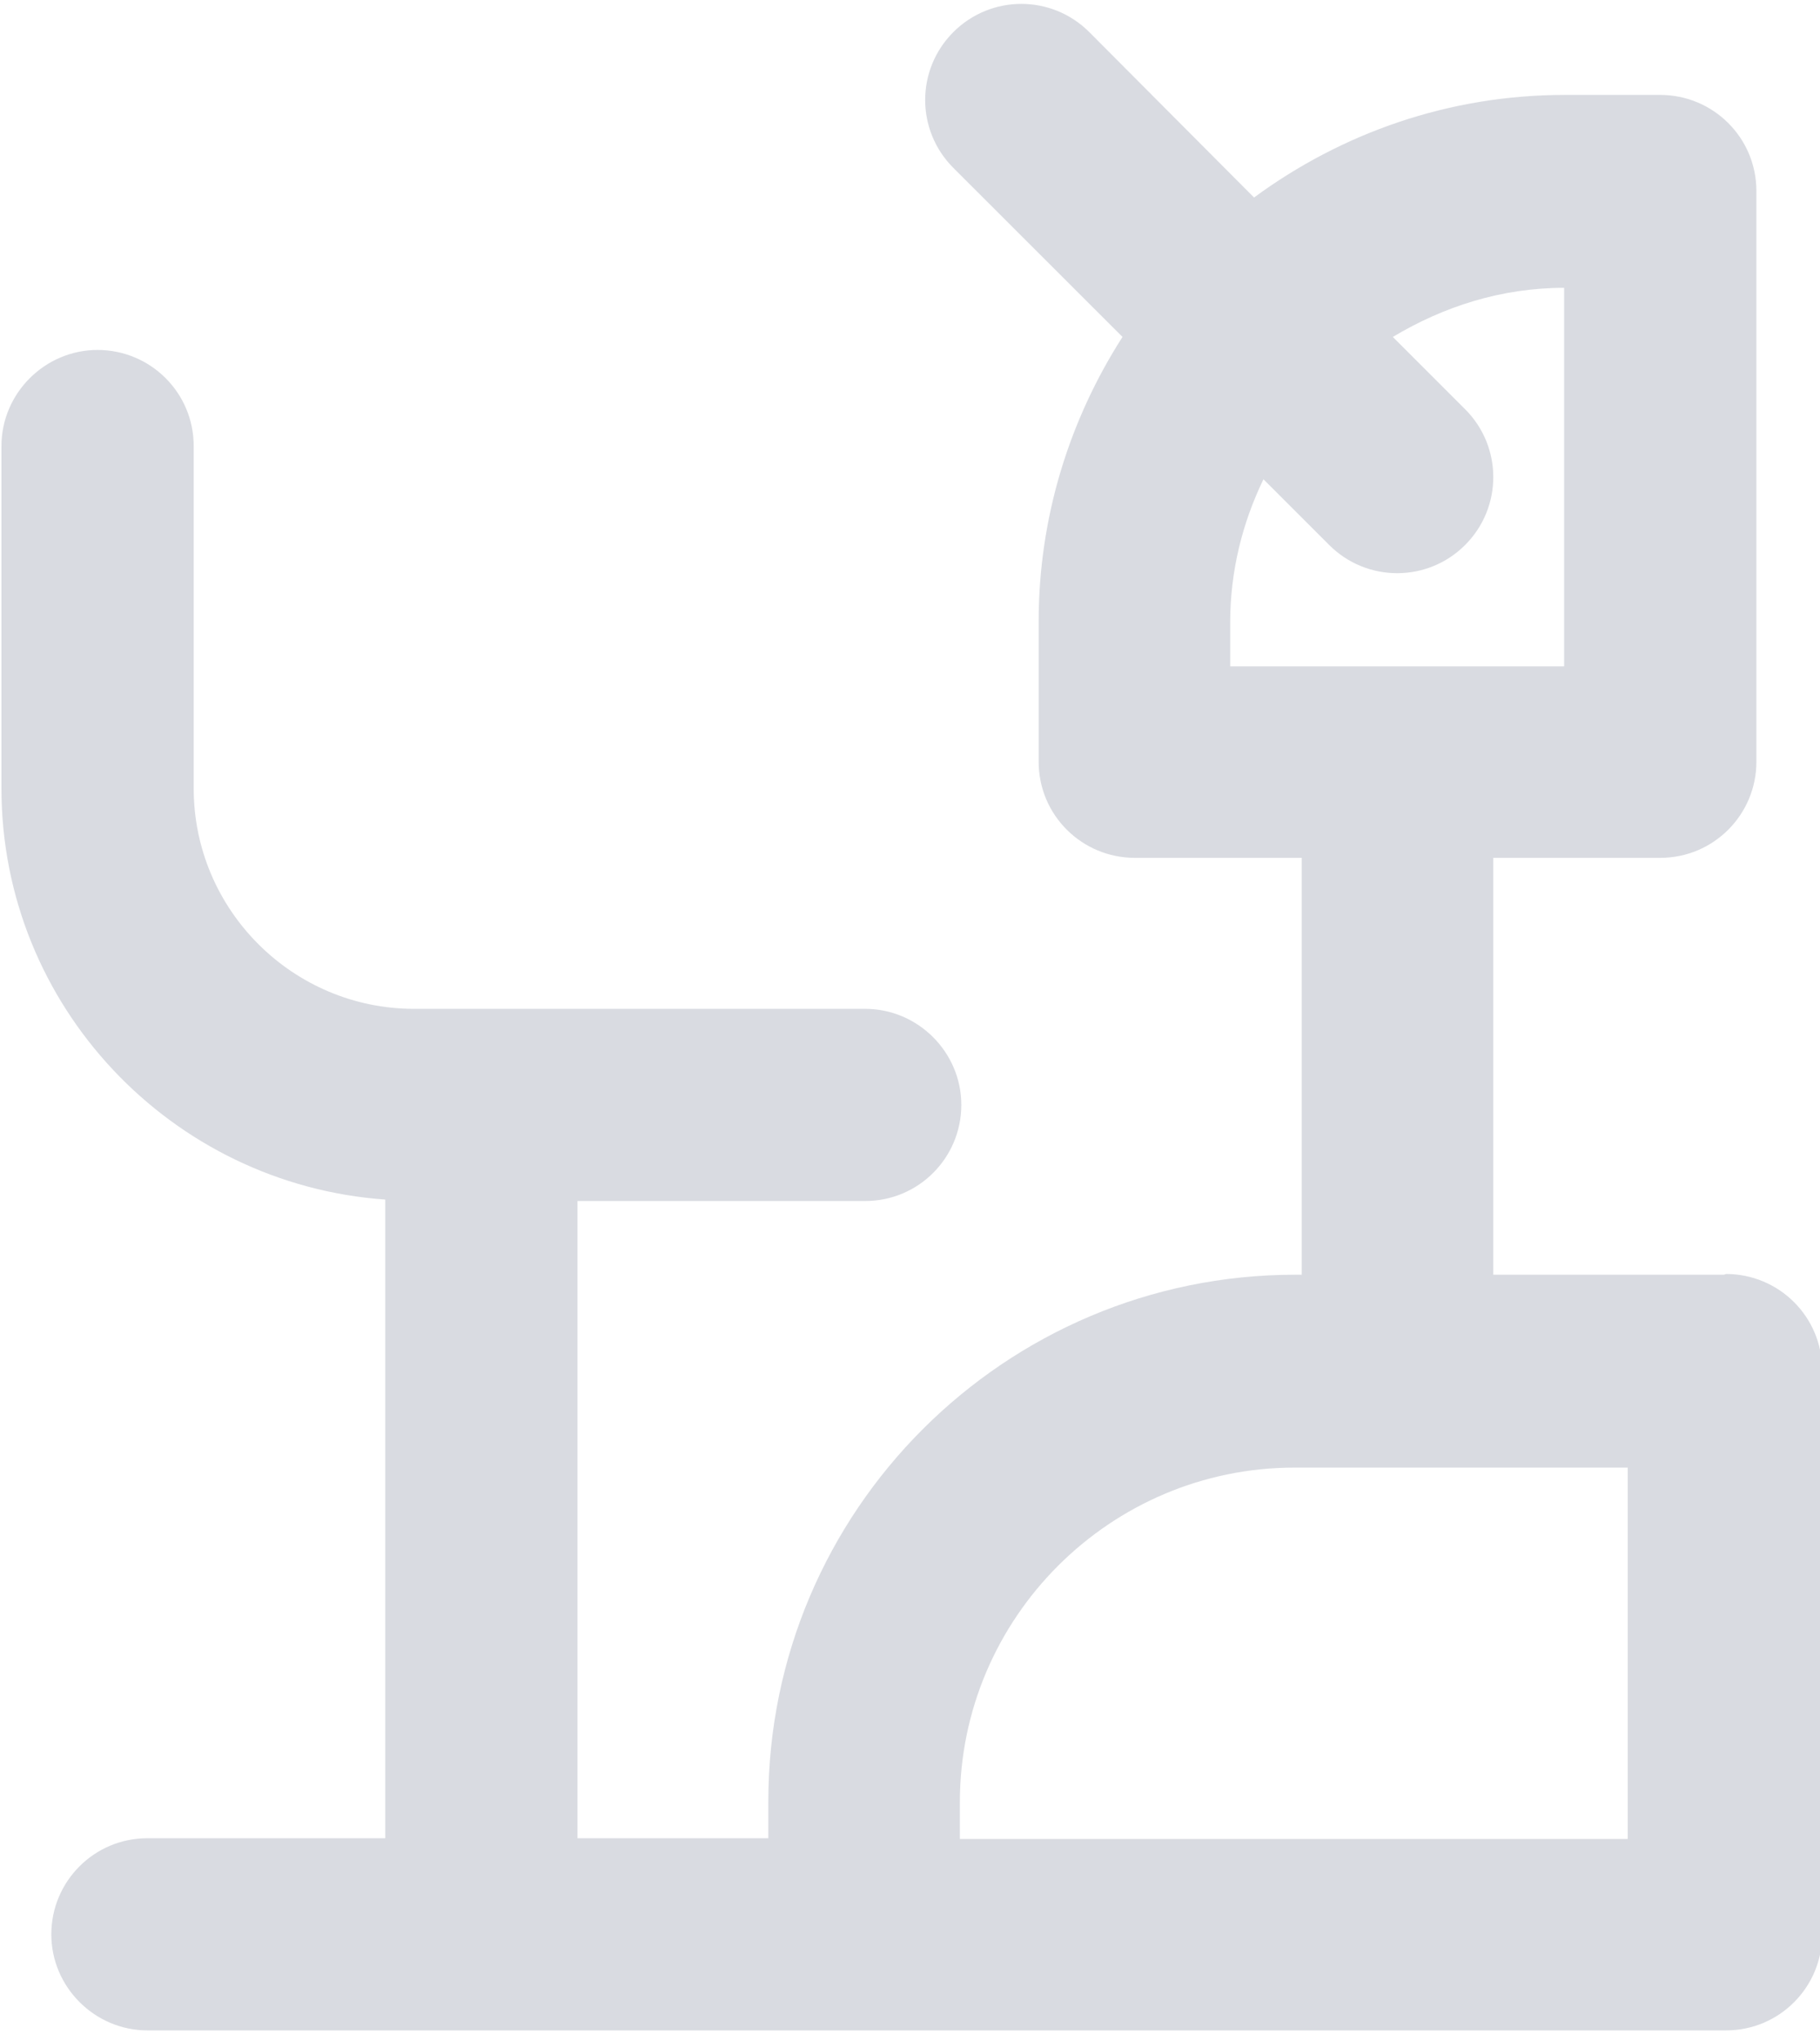 <svg width="132" height="148" viewBox="0 0 132 148" fill="none" xmlns="http://www.w3.org/2000/svg">
<g id="Livello_1" opacity="0.2" clip-path="url(#clip0_76_814)">
<path id="Vector" d="M125.028 92.433H108.305V62.205H120.414C124.294 62.205 127.387 59.062 127.387 55.237V13.851C127.387 9.974 124.241 6.883 120.414 6.883H113.495C105.055 6.883 97.296 9.66 90.953 14.322L79.001 2.326C76.275 -0.399 71.871 -0.399 69.145 2.326C66.419 5.05 66.419 9.45 69.145 12.175L81.412 24.433C77.585 30.405 75.331 37.478 75.331 45.074V55.237C75.331 59.114 78.477 62.205 82.303 62.205H94.413V92.433H93.941C72.867 92.433 55.725 109.563 55.725 130.623V133.295H41.886V87.089H62.75C66.629 87.089 69.722 83.946 69.722 80.121C69.722 76.297 66.576 73.154 62.75 73.154H30.038C21.231 73.154 14.049 65.977 14.049 57.176V32.344C14.049 28.467 10.904 25.376 7.077 25.376C3.25 25.376 0.105 28.52 0.105 32.344V57.176C0.105 72.944 12.424 85.884 27.941 86.984V133.295H10.694C6.815 133.295 3.722 136.438 3.722 140.263C3.722 144.087 6.867 147.23 10.694 147.23H125.185C129.064 147.23 132.157 144.087 132.157 140.263V99.348C132.157 95.471 129.012 92.38 125.185 92.38L125.028 92.433ZM89.223 45.126C89.223 41.407 90.114 37.897 91.635 34.754L96.405 39.521C97.768 40.883 99.55 41.564 101.333 41.564C103.115 41.564 104.897 40.883 106.26 39.521C108.986 36.797 108.986 32.396 106.26 29.672L101.018 24.433C104.688 22.233 108.882 20.871 113.442 20.871V48.322H89.223V45.179V45.126ZM118.055 133.347H69.617V130.676C69.617 117.317 80.521 106.42 93.889 106.42H118.055V133.347Z" fill="#414D69"/>
</g>
<defs>
<clipPath id="clip0_76_814">
<rect width="132" height="147" fill="white" transform="translate(0 0.282)"/>
</clipPath>
</defs>
</svg>
